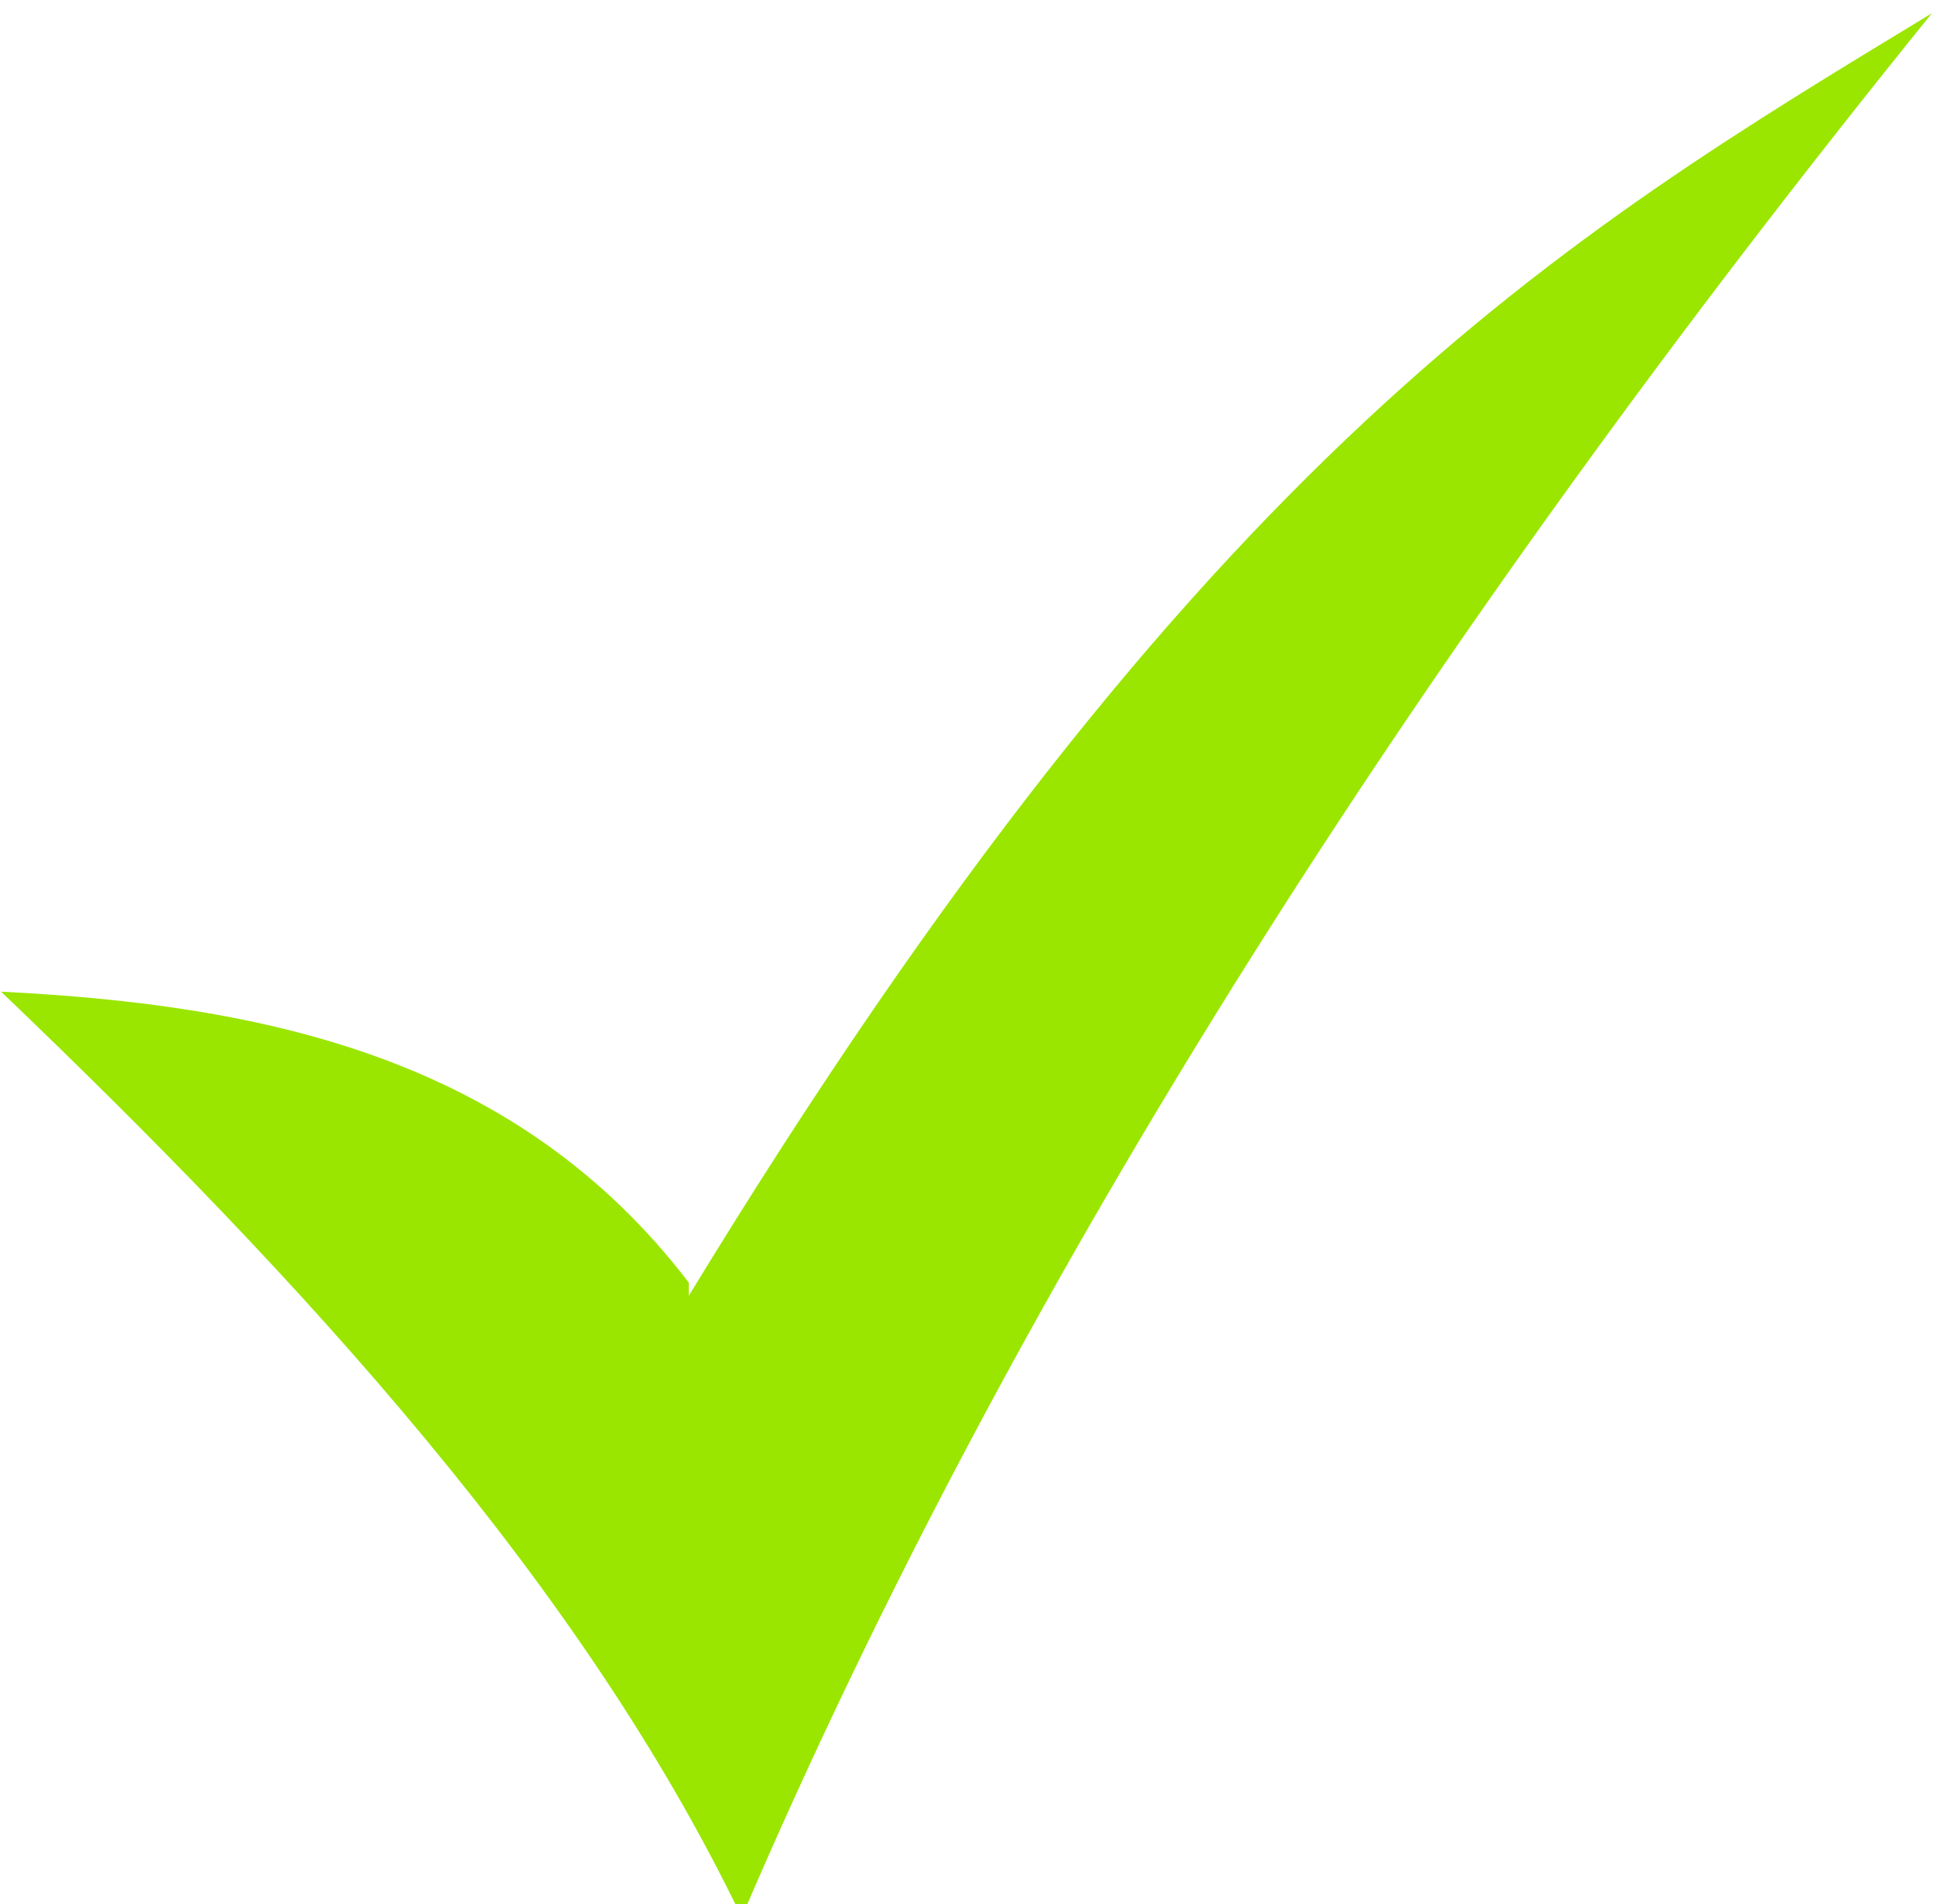 <?xml version="1.0" encoding="UTF-8"?> <svg xmlns="http://www.w3.org/2000/svg" xmlns:xlink="http://www.w3.org/1999/xlink" xml:space="preserve" width="1.757in" height="1.731in" style="shape-rendering:geometricPrecision; text-rendering:geometricPrecision; image-rendering:optimizeQuality; fill-rule:evenodd; clip-rule:evenodd" viewBox="0 0 0.146 0.144"> <defs> <style type="text/css"> .fil0 {fill:#9AE600} </style> </defs> <g id="Layer_x0020_1">  <path class="fil0" d="M0.052 0.097c-0.013,-0.017 -0.032,-0.021 -0.052,-0.022 0.023,0.022 0.044,0.045 0.056,0.07 0.021,-0.049 0.052,-0.097 0.09,-0.144 -0.028,0.017 -0.055,0.033 -0.094,0.097z"></path> </g> </svg> 
